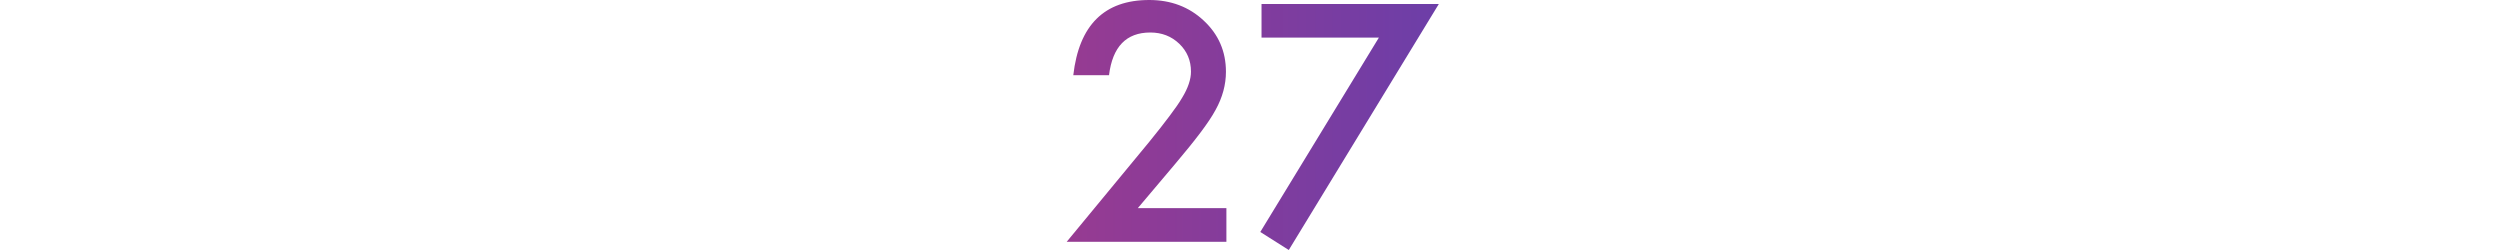 <?xml version="1.0" encoding="UTF-8"?> <svg xmlns="http://www.w3.org/2000/svg" width="300" height="30" viewBox="0 0 300 30" fill="none"> <path d="M136.54 24.972H147.168V29.02H128L137.908 17.024C138.881 15.829 139.694 14.794 140.348 13.919C141.013 13.044 141.518 12.31 141.863 11.719C142.566 10.561 142.917 9.519 142.917 8.595C142.917 7.264 142.449 6.149 141.512 5.25C140.575 4.35 139.417 3.9 138.037 3.9C135.153 3.9 133.502 5.607 133.083 9.02H128.795C129.485 3.007 132.522 0 137.908 0C140.508 0 142.689 0.826 144.451 2.477C146.226 4.128 147.113 6.174 147.113 8.614C147.113 10.166 146.7 11.688 145.874 13.179C145.455 13.956 144.839 14.88 144.026 15.952C143.225 17.012 142.208 18.269 140.976 19.723L136.54 24.972Z" fill="url(#paint0_linear)"></path> <path d="M165.468 4.51H151.383V0.481H172.658L154.654 30L151.235 27.837L165.468 4.51Z" fill="url(#paint1_linear)"></path> <defs> <linearGradient id="paint0_linear" x1="58.5" y1="30" x2="173" y2="30" gradientUnits="userSpaceOnUse"> <stop stop-color="#D9356F"></stop> <stop offset="1" stop-color="#6C3EA8"></stop> </linearGradient> <linearGradient id="paint1_linear" x1="58.5" y1="30" x2="173" y2="30" gradientUnits="userSpaceOnUse"> <stop stop-color="#D9356F"></stop> <stop offset="1" stop-color="#6C3EA8"></stop> </linearGradient> </defs> </svg> 